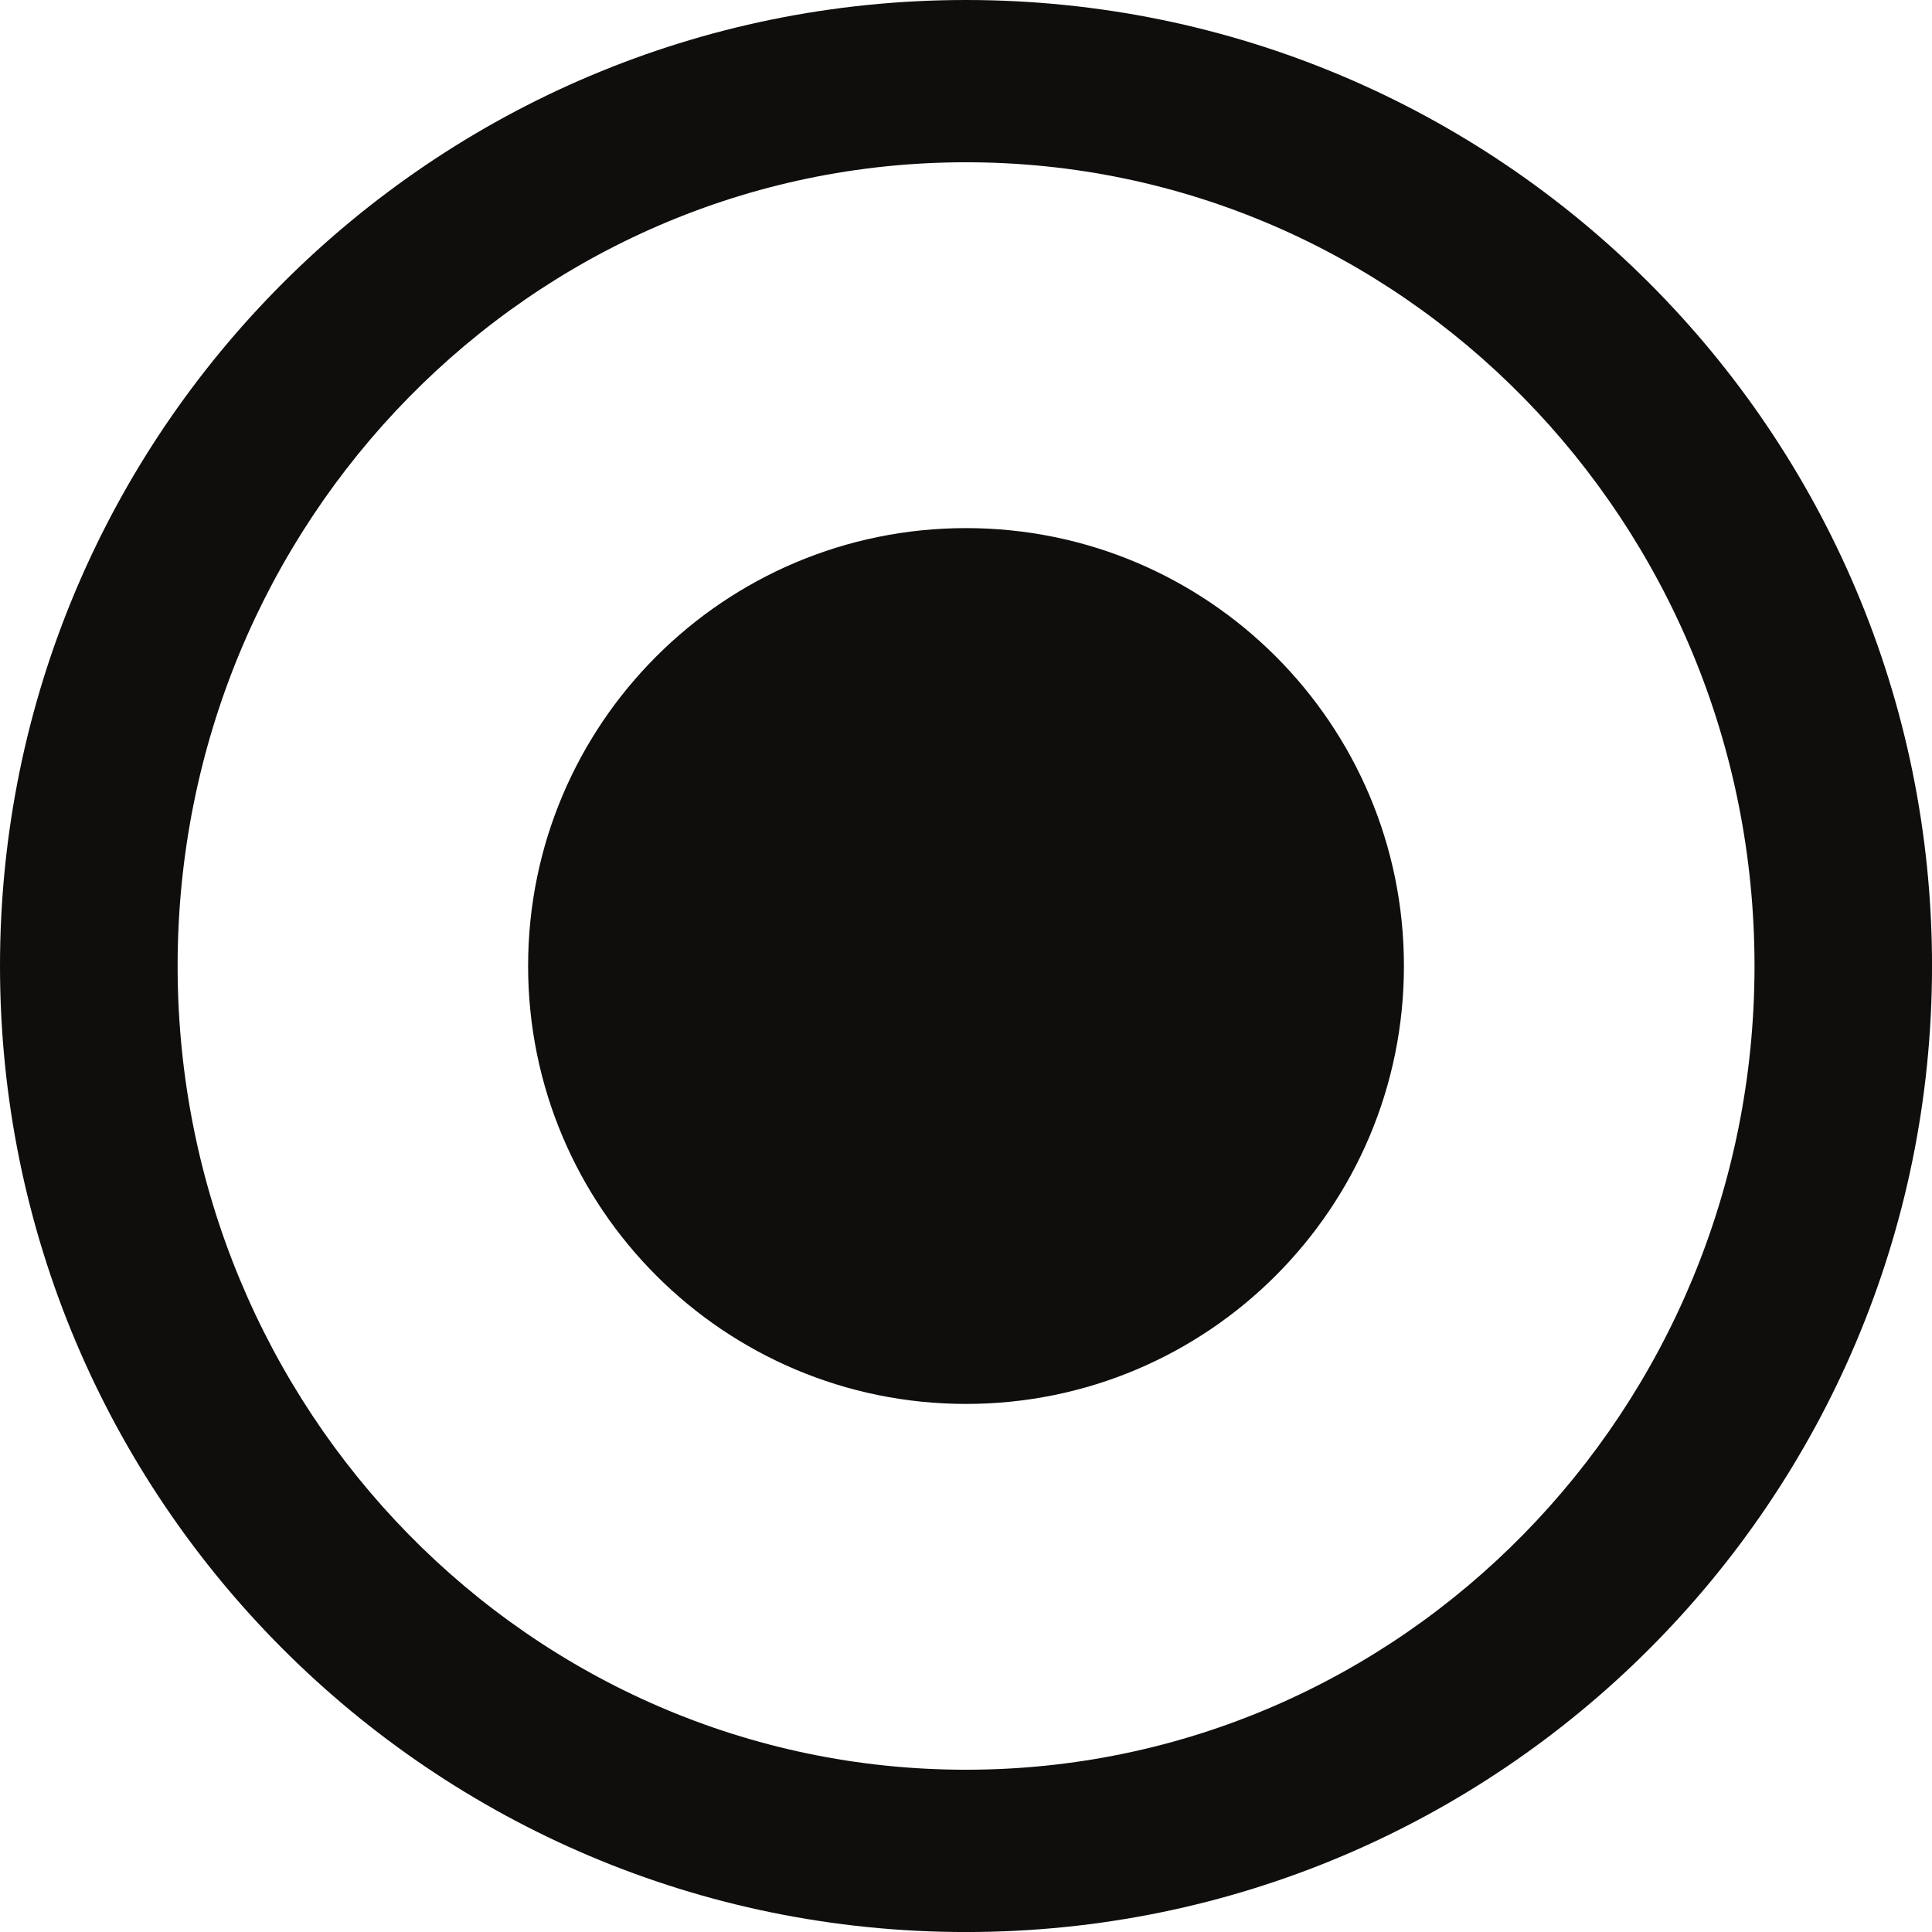 <?xml version="1.0" encoding="UTF-8"?>
<svg xmlns="http://www.w3.org/2000/svg" xmlns:xlink="http://www.w3.org/1999/xlink" width="57.019pt" height="57.019pt" viewBox="0 0 57.019 57.019" version="1.1">
<g id="surface1">
<path style=" stroke:none;fill-rule:nonzero;fill:rgb(6.308%,5.788%,5.099%);fill-opacity:1;" d="M 28.512 41.434 C 35.648 41.434 41.434 35.648 41.434 28.508 C 41.434 21.371 35.648 15.586 28.512 15.586 C 21.371 15.586 15.586 21.371 15.586 28.508 C 15.586 35.648 21.371 41.434 28.512 41.434 "/>
<path style=" stroke:none;fill-rule:nonzero;fill:rgb(6.308%,5.788%,5.099%);fill-opacity:1;" d="M 57.02 28.508 C 57.02 12.762 44.258 0 28.508 0 C 12.766 0 0 12.762 0 28.508 C 0 44.258 12.766 57.02 28.508 57.02 C 44.258 57.02 57.02 44.258 57.02 28.508 M 51.781 28.508 C 51.781 41.609 41.359 52.23 28.508 52.23 C 15.66 52.23 5.242 41.609 5.242 28.508 C 5.242 15.406 15.66 4.789 28.508 4.789 C 41.359 4.789 51.781 15.406 51.781 28.508 "/>
</g>
</svg>
